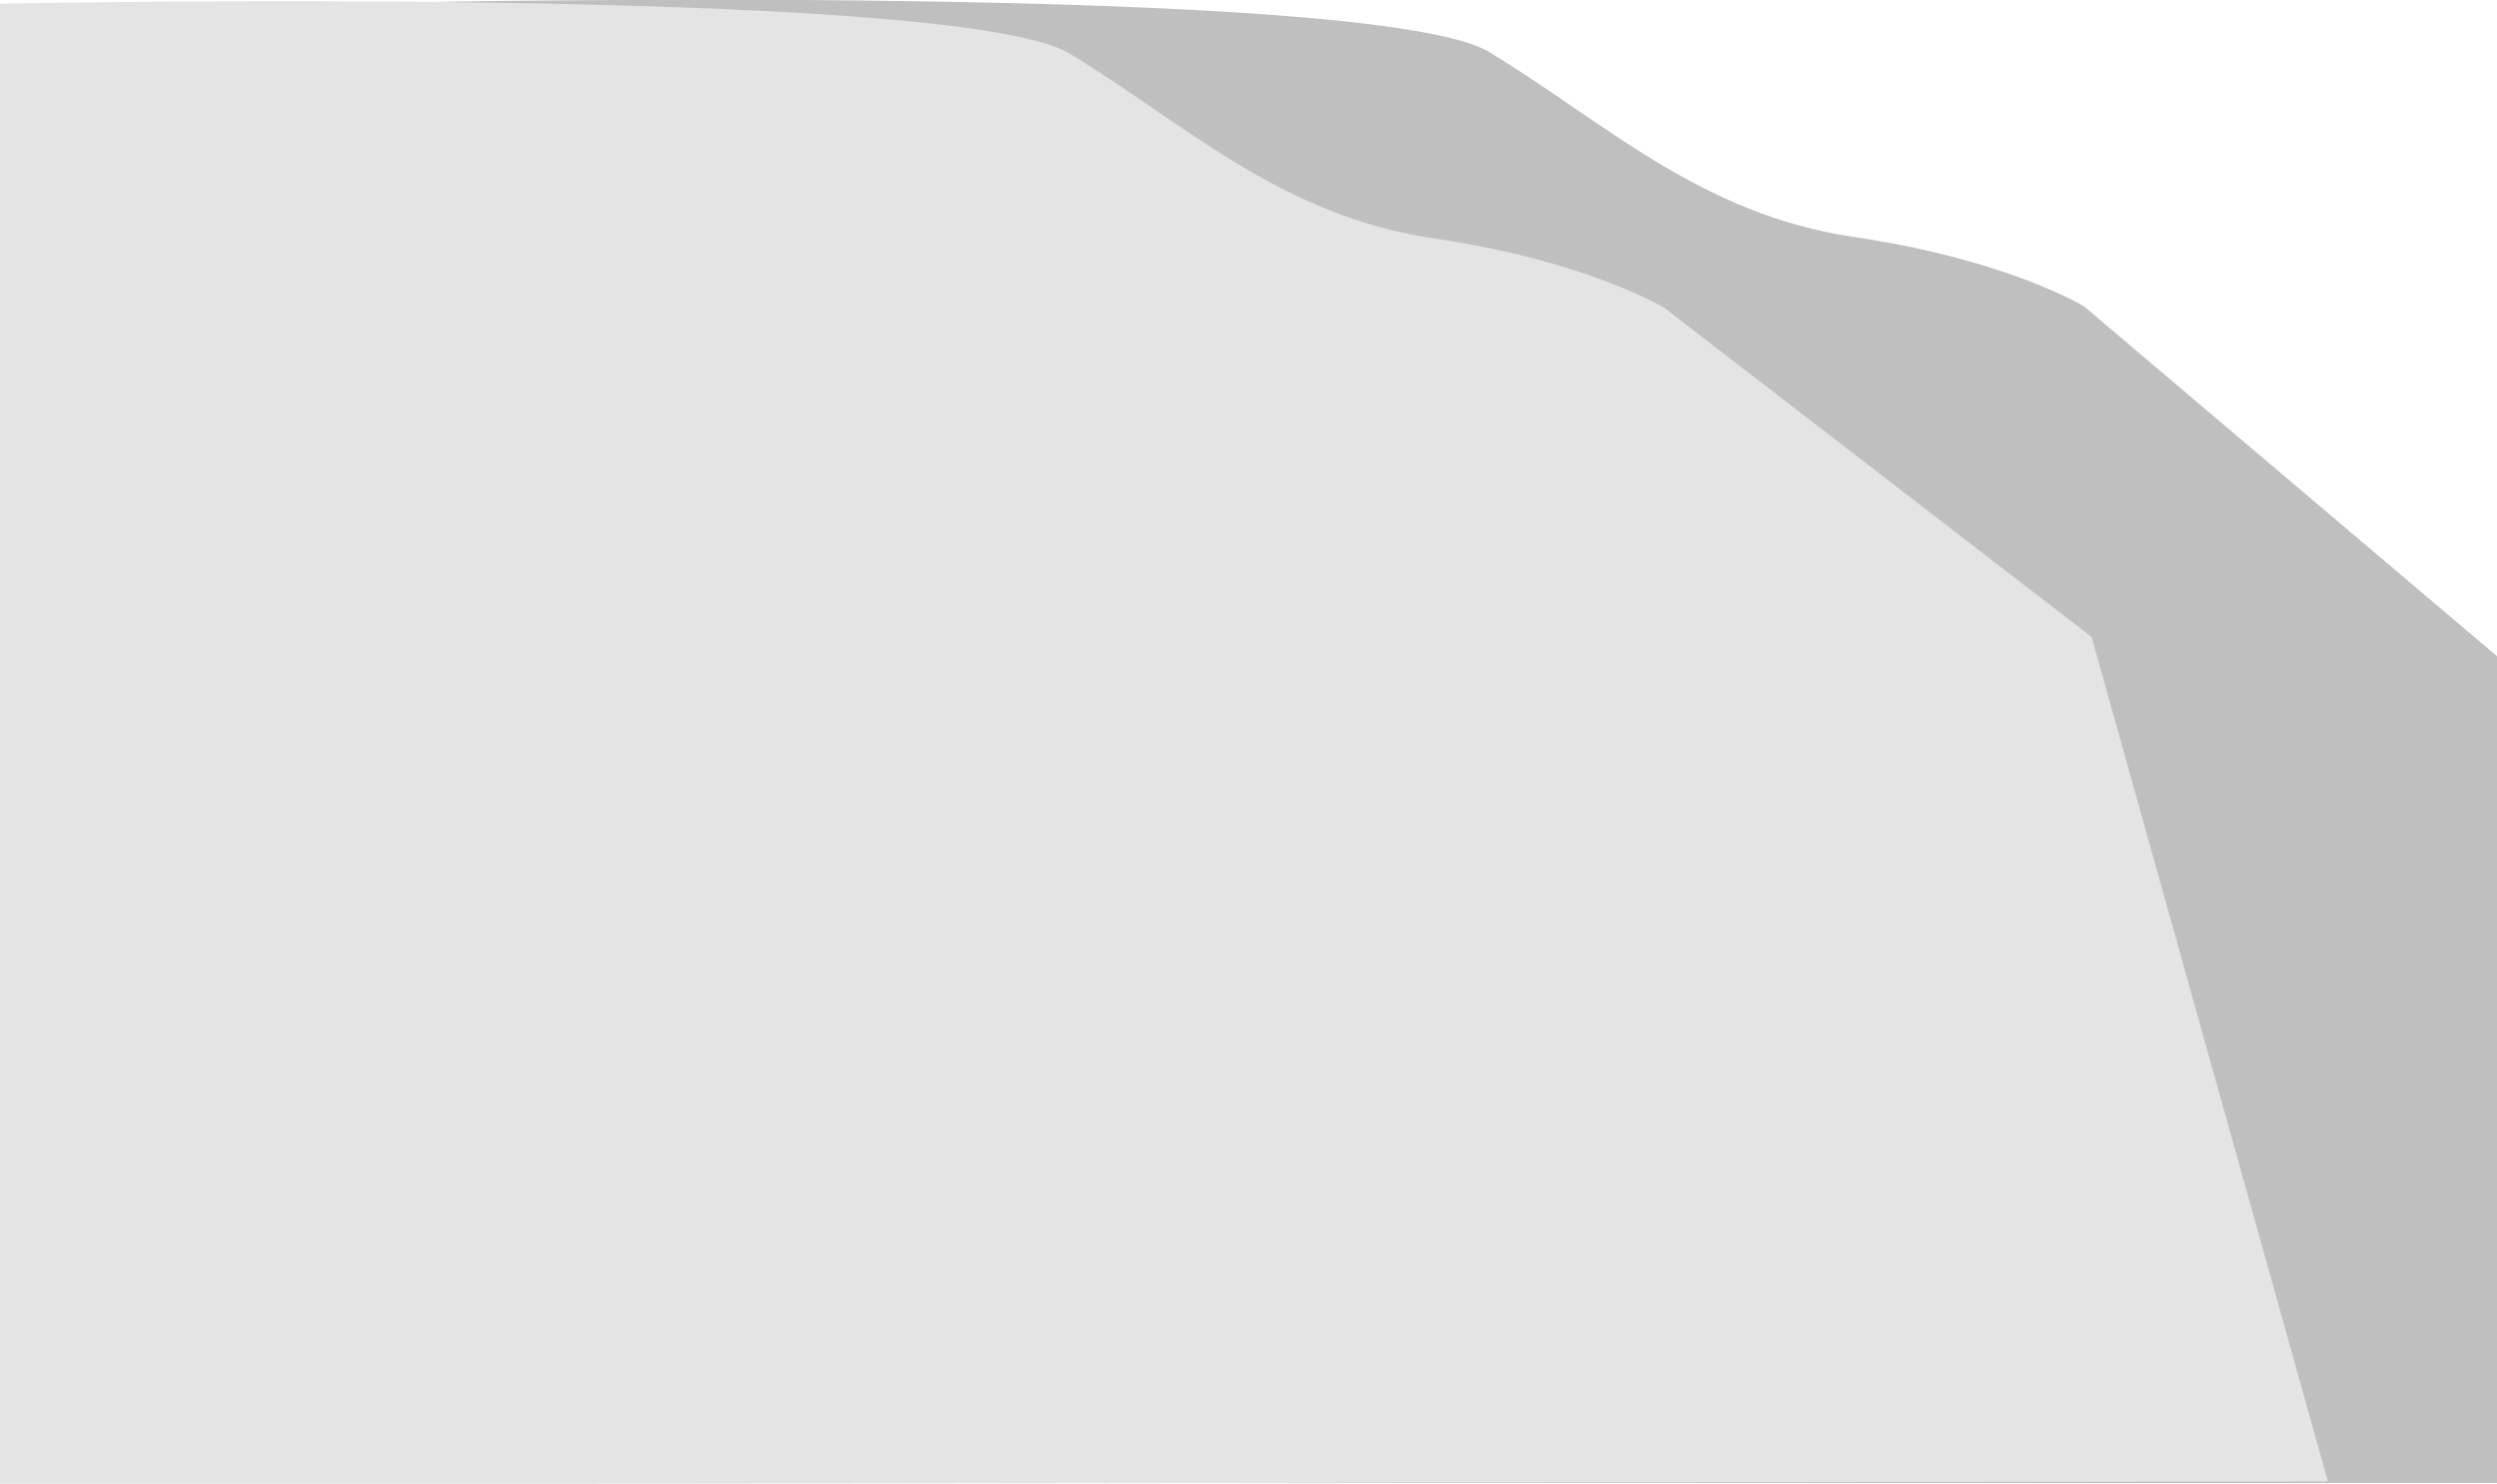 <svg xmlns="http://www.w3.org/2000/svg" xmlns:xlink="http://www.w3.org/1999/xlink" id="Layer_1" x="0px" y="0px" viewBox="0 0 330.8 196.6" style="enable-background:new 0 0 330.8 196.6;" xml:space="preserve"><style type="text/css">	.st0{fill:#BFBFBF;}	.st1{fill:#E4E4E4;}</style><path class="st0" d="M55.1,0.3c0,0,127-2.6,142.2,6.6c15.2,9.2,27.9,21.5,48.3,24.5s30.5,9.2,30.5,9.2l65.5,55.5l0.5,100.4h-287V0.3 z"></path><path class="st1" d="M-0.5,0.5c0,0,127-2.6,142.2,6.6s27.9,21.5,48.3,24.5s30.5,9.2,30.5,9.2l56.6,43.6l31.3,111.9l-308.9,0.4V0.5z"></path></svg>